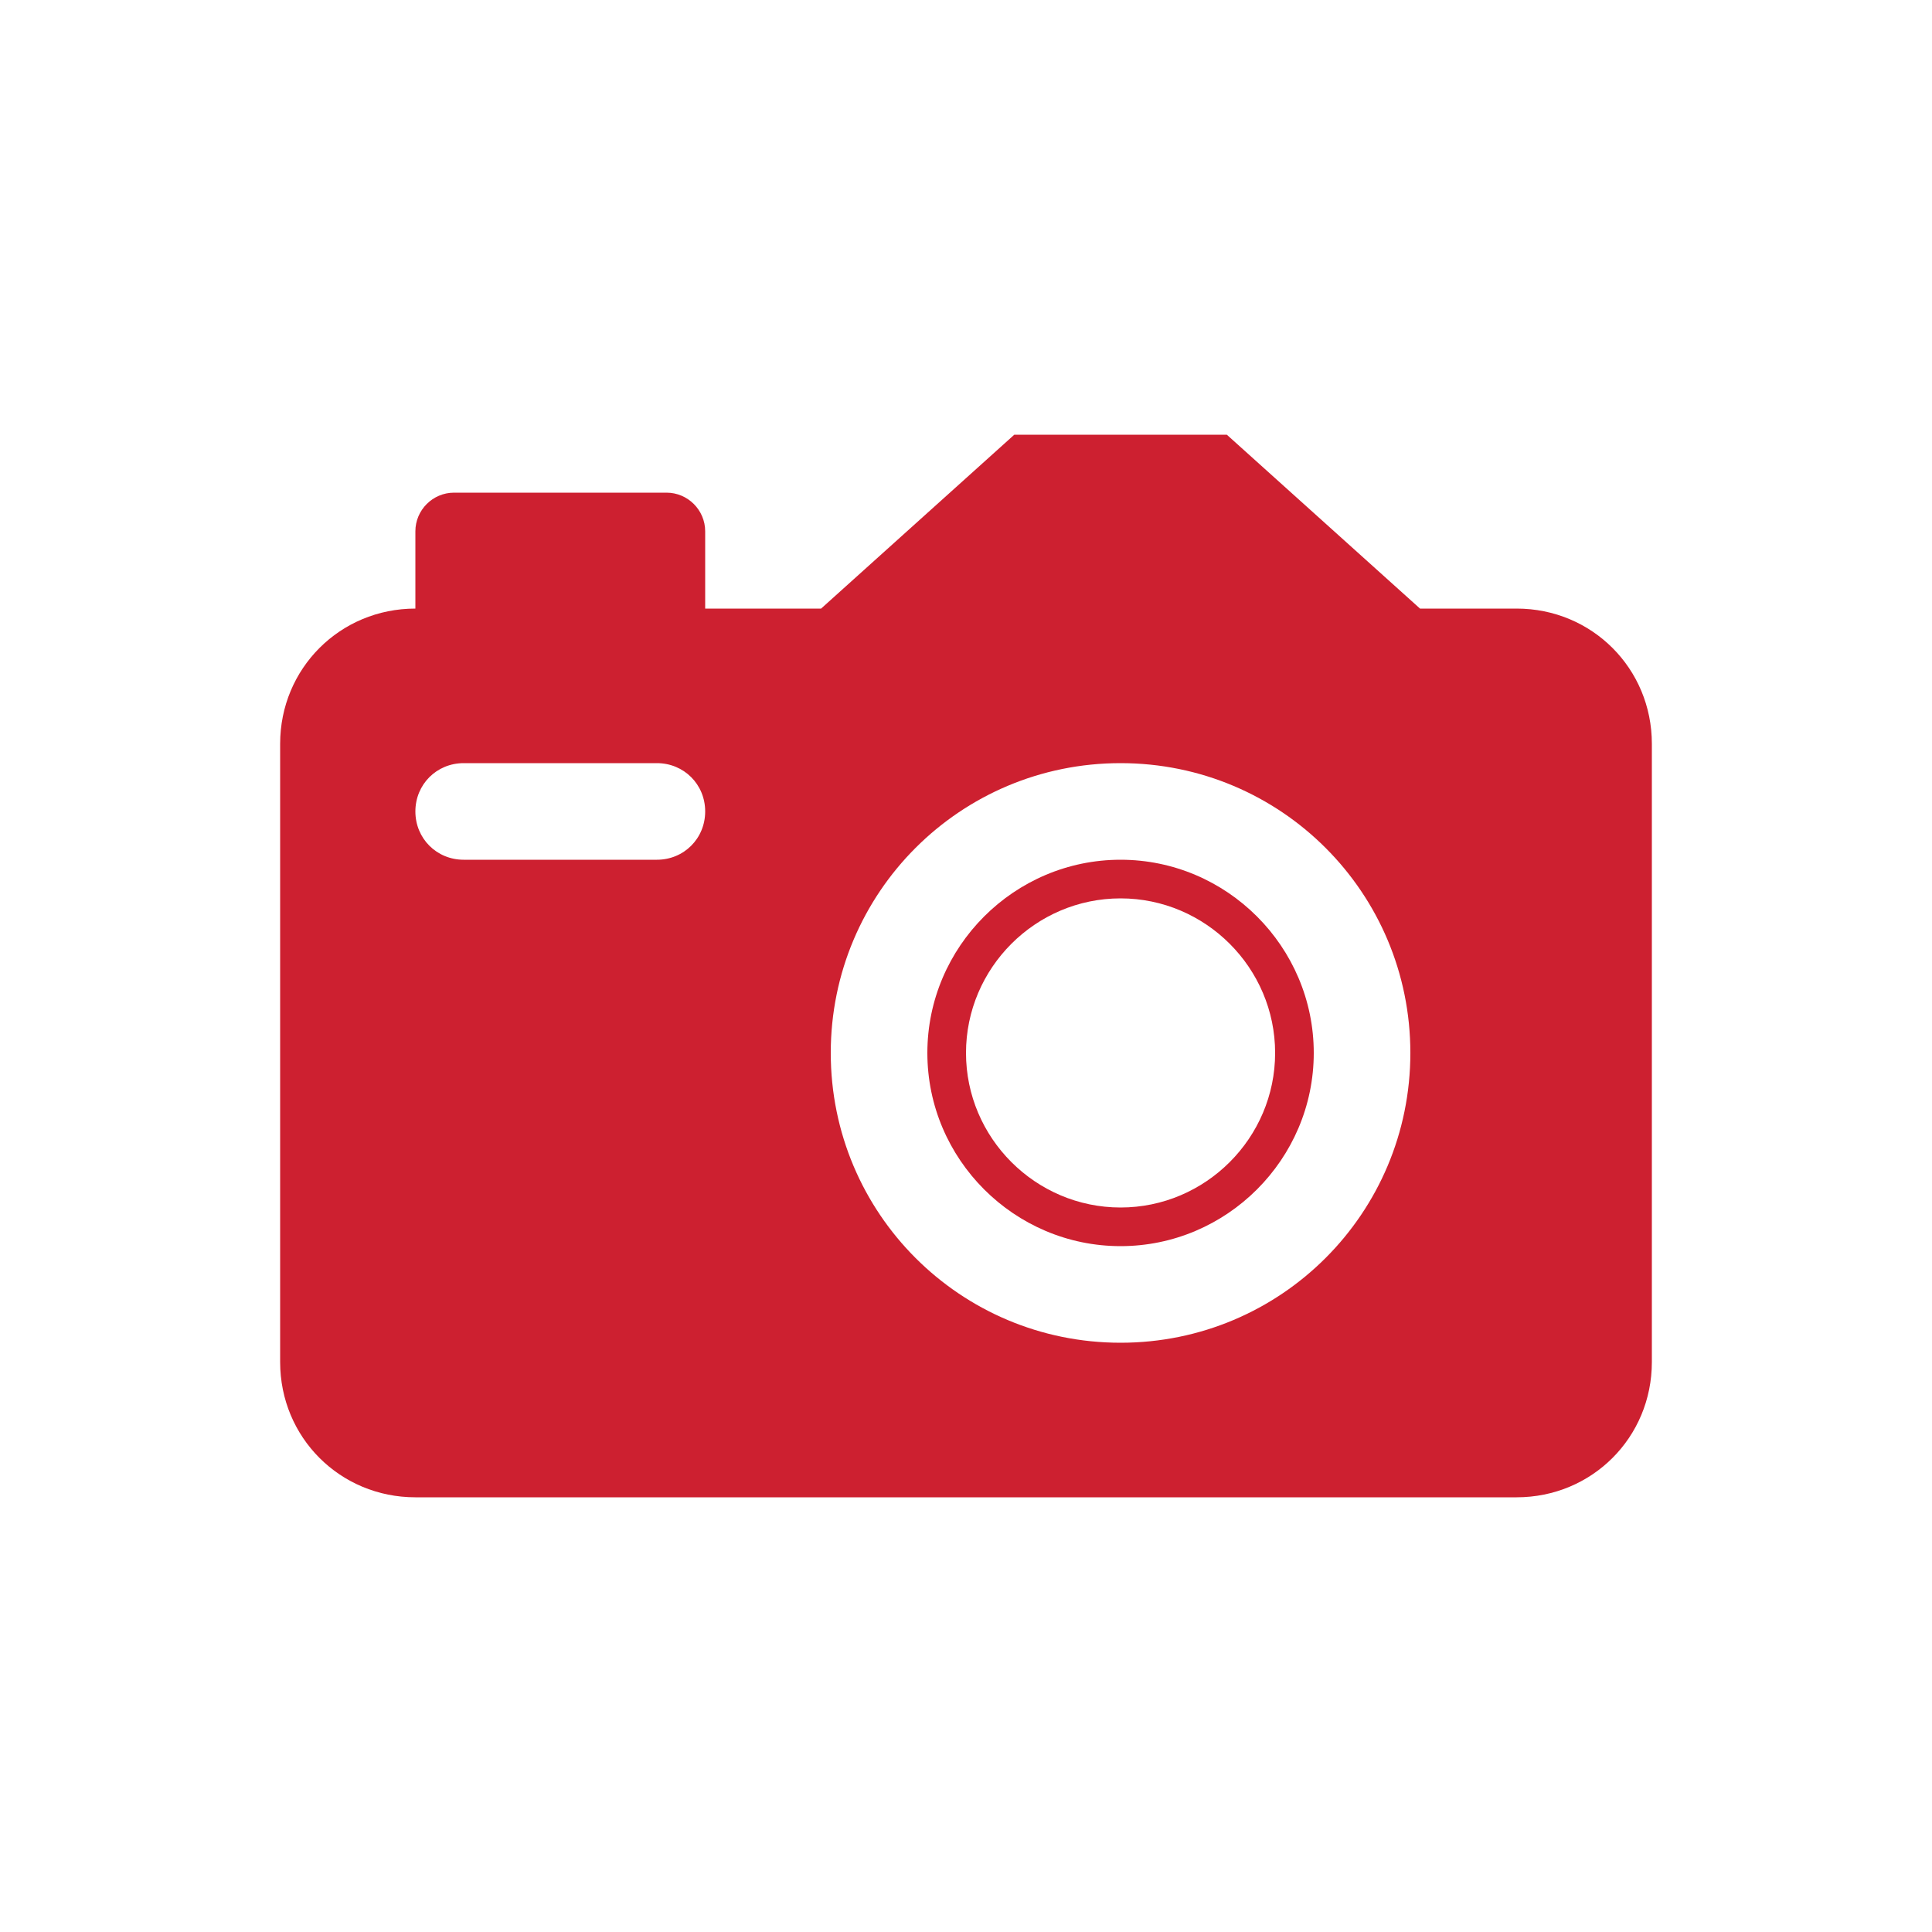 <?xml version="1.0" encoding="utf-8"?>
<!-- Generator: Adobe Illustrator 24.0.0, SVG Export Plug-In . SVG Version: 6.00 Build 0)  -->
<svg version="1.1" id="レイヤー_1" xmlns="http://www.w3.org/2000/svg" xmlns:xlink="http://www.w3.org/1999/xlink" x="0px"
	 y="0px" width="100px" height="100px" viewBox="0 0 100 100" style="enable-background:new 0 0 100 100;" xml:space="preserve">
<style type="text/css">
	.st0{fill:#CD2030;}
</style>
<title>アートボード 1</title>
<path class="st0" d="M58,44.5c-5.5,0-10,4.5-10,10s4.5,10,10,10s10-4.5,10-10S63.5,44.5,58,44.5z M58,62.5c-4.4,0-8-3.6-8-8
	s3.6-8,8-8s8,3.6,8,8S62.4,62.5,58,62.5z"/>
<path class="st0" d="M78.5,31.5h-5l-10-9h-11l-10,9h-6v-4c0-1.1-0.9-2-2-2h-11c-1.1,0-2,0.9-2,2v4c-3.9,0-7,3.1-7,7v32
	c0,3.9,3.1,7,7,7h57c3.9,0,7-3.1,7-7v-32C85.5,34.6,82.4,31.5,78.5,31.5z M34,44.5H24c-1.4,0-2.5-1.1-2.5-2.5s1.1-2.5,2.5-2.5h10
	c1.4,0,2.5,1.1,2.5,2.5S35.4,44.5,34,44.5z M58,69.5c-8.3,0-15-6.7-15-15s6.7-15,15-15s15,6.7,15,15S66.3,69.5,58,69.5z"/>
</svg>
